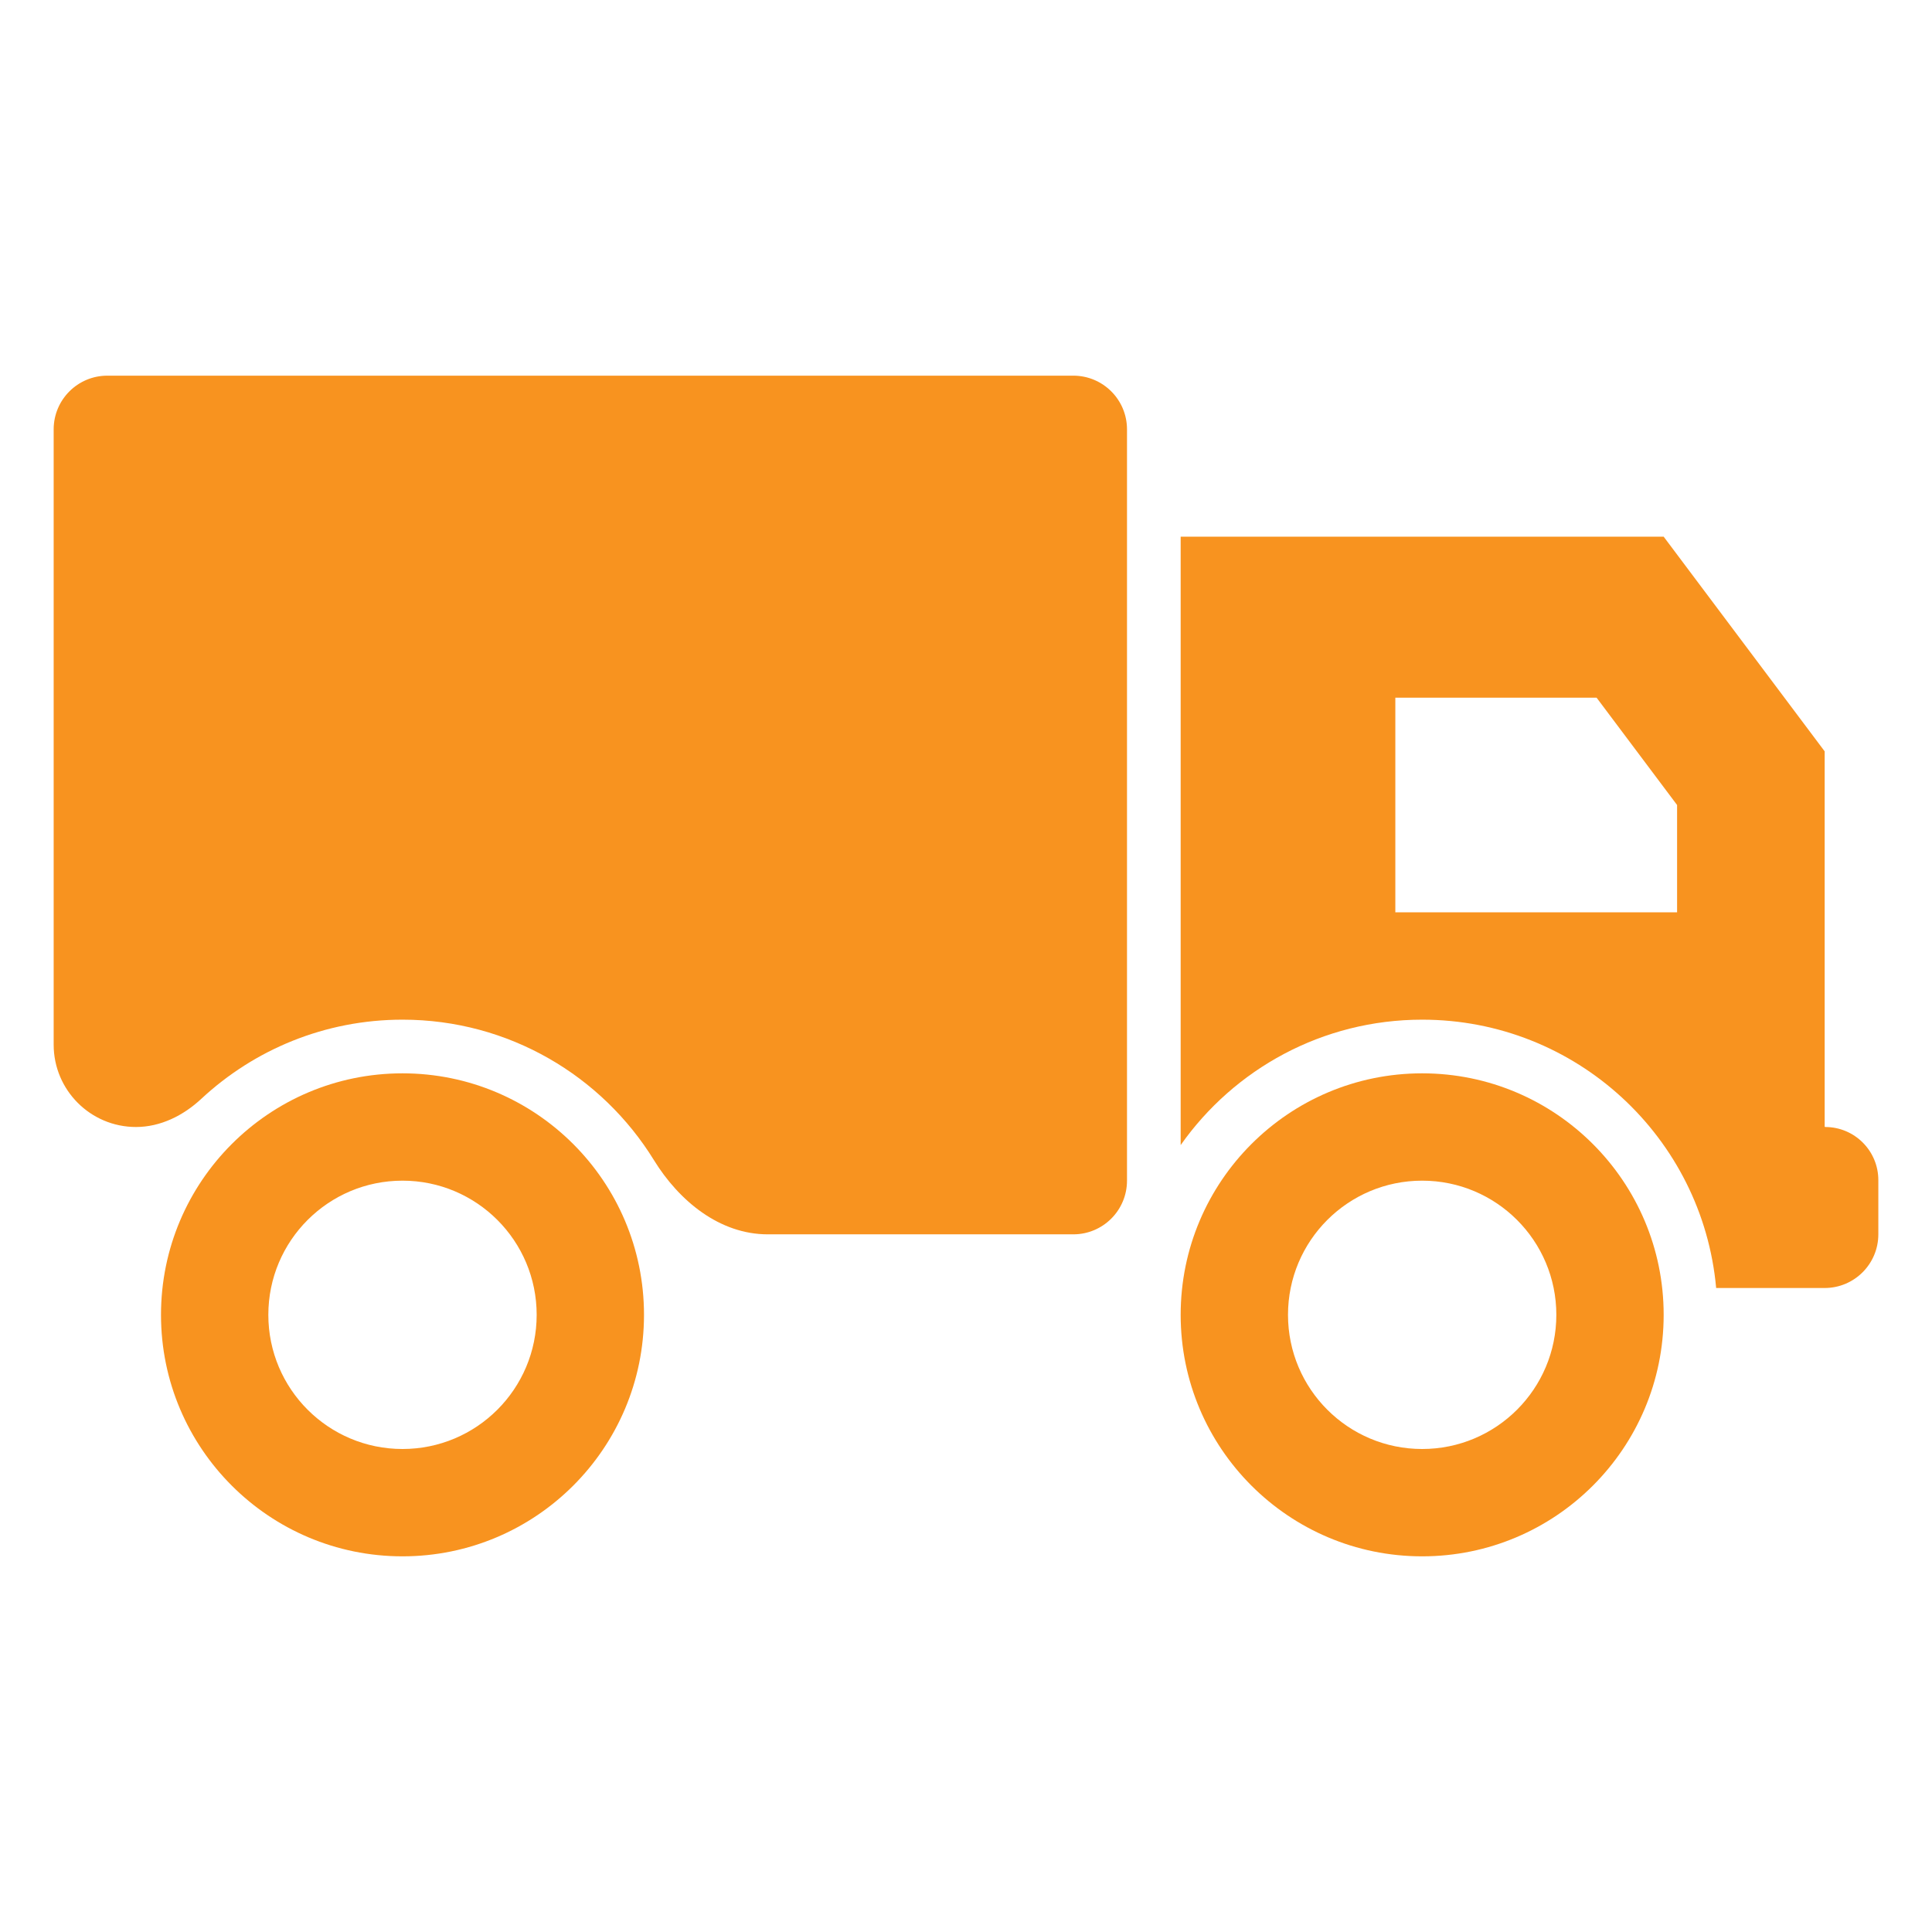 <svg width="36" height="36" viewBox="0 0 36 36" fill="none" xmlns="http://www.w3.org/2000/svg">
<path fill-rule="evenodd" clip-rule="evenodd" d="M7.5 29C9.985 29 12 26.985 12 24.5C12 22.015 9.985 20 7.5 20C5.015 20 3 22.015 3 24.5C3 26.985 5.015 29 7.5 29ZM7.5 27C8.881 27 10 25.881 10 24.5C10 23.119 8.881 22 7.5 22C6.119 22 5 23.119 5 24.5C5 25.881 6.119 27 7.5 27Z" fill="#F8931F"/>
<path fill-rule="evenodd" clip-rule="evenodd" d="M26.5 29C28.985 29 31 26.985 31 24.5C31 22.015 28.985 20 26.5 20C24.015 20 22 22.015 22 24.5C22 26.985 24.015 29 26.5 29ZM26.5 27C27.881 27 29 25.881 29 24.5C29 23.119 27.881 22 26.5 22C25.119 22 24 23.119 24 24.5C24 25.881 25.119 27 26.5 27Z" fill="#F8931F"/>
<path fill-rule="evenodd" clip-rule="evenodd" d="M34 14L31 10H22V21.337C22.995 19.923 24.64 19 26.5 19C29.369 19 31.725 21.197 31.978 24H34C34.552 24 35 23.552 35 23V21.99C35 21.443 34.557 21 34.01 21C34.004 21 34 20.996 34 20.99V14ZM31.25 17V15L29.75 13H26V17H31.25Z" fill="#F8931F"/>
<path d="M1 8V18V19.466C1 20.313 1.687 21 2.534 21C2.992 21 3.418 20.786 3.752 20.474C4.735 19.56 6.052 19 7.5 19C9.481 19 11.218 20.048 12.186 21.619C12.656 22.381 13.411 23 14.306 23H20C20.552 23 21 22.552 21 22V8C21 7.448 20.552 7 20 7H2C1.448 7 1 7.448 1 8Z" fill="#F8931F"/>
</svg>

